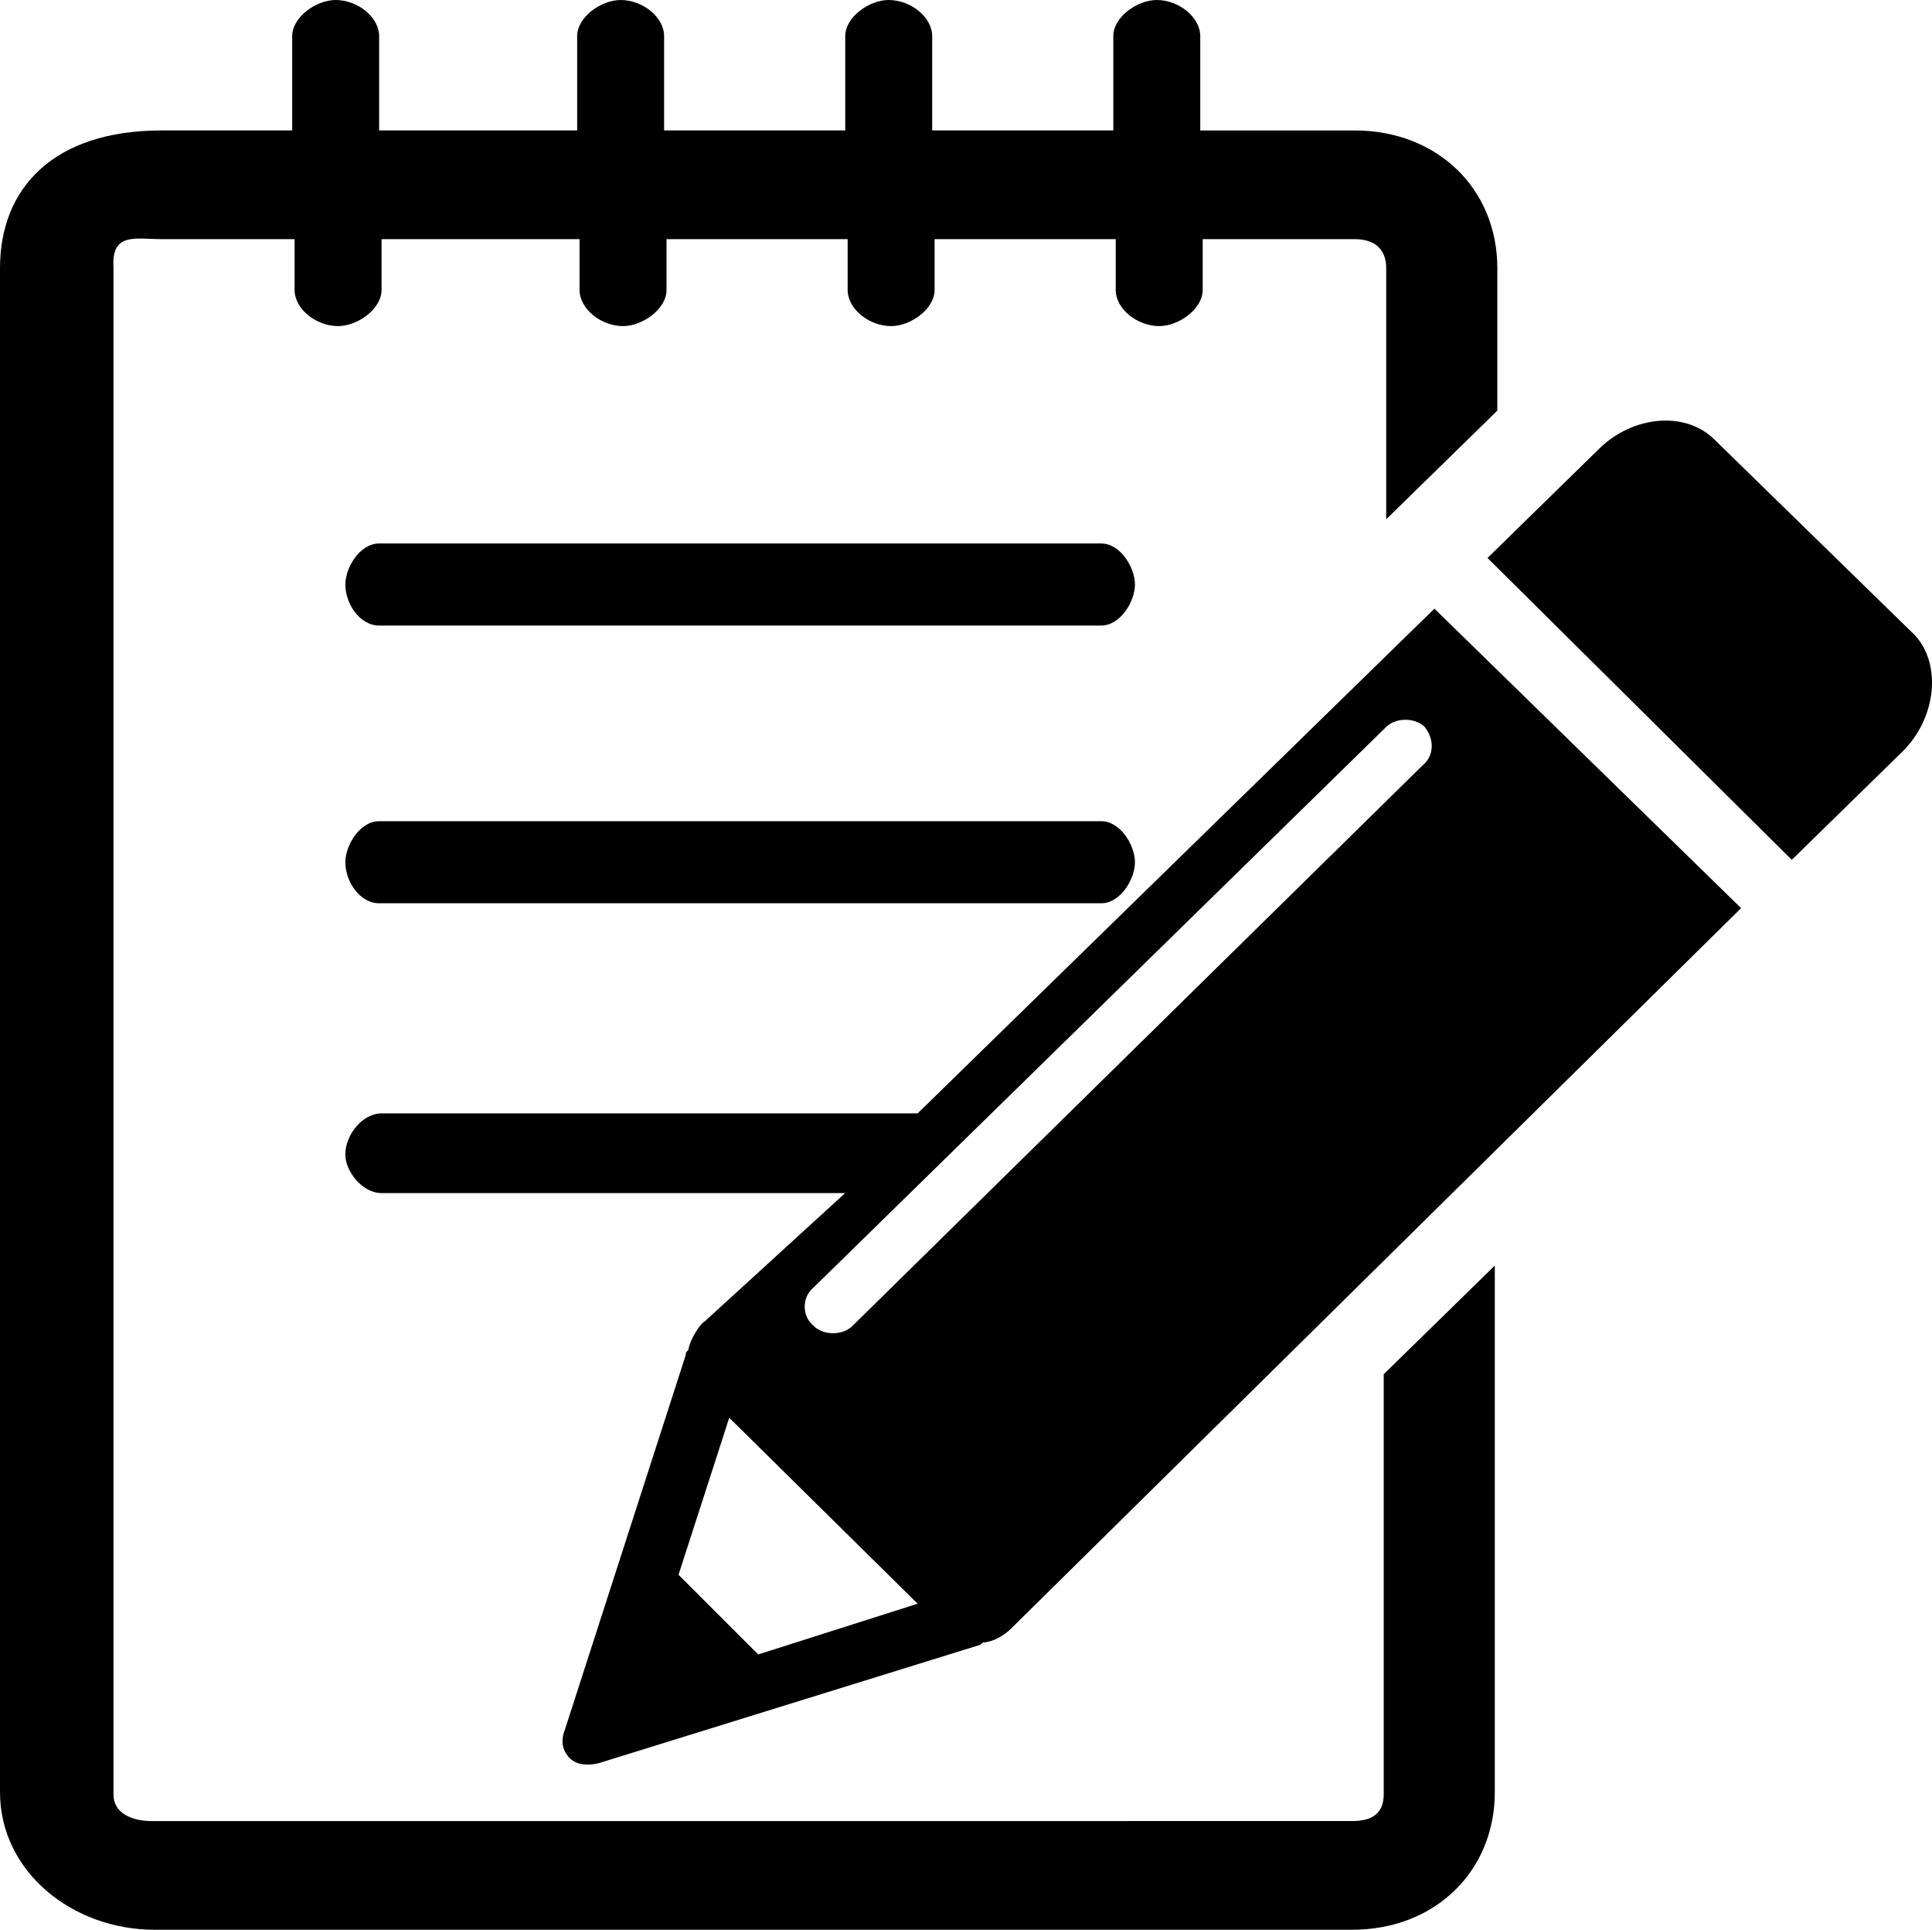 <?xml version="1.0" encoding="UTF-8" standalone="no"?>
<svg xmlns:inkscape="http://www.inkscape.org/namespaces/inkscape" xmlns:sodipodi="http://sodipodi.sourceforge.net/DTD/sodipodi-0.dtd" xmlns="http://www.w3.org/2000/svg" xmlns:svg="http://www.w3.org/2000/svg" viewBox="0 0 1014.117 1012.767" version="1.1" id="svg10" width="1014.117" height="1012.767">
  <defs id="defs14"></defs>
  <path d="M 998.837,394.219 940.518,451.255 780.799,292.827 839.124,235.788 c 17.73,-17.735 45.625,-20.28 60.824,-5.077 l 105.214,102.681 c 13.96,15.188 11.41,43.078 -6.325,60.827 v 0 0 z M 752.935,319.43 913.914,476.598 531.114,854.328 c -1.27,1.265 -6.365,6.345 -13.95,7.605 -1.255,0 -1.255,0 -2.545,1.265 l -200.268,62.129 c -5.072,1.27 -11.412,1.27 -15.222,-2.545 -3.793,-3.79 -5.063,-8.87 -2.55,-15.22 L 359.973,711.086 c 0,-1.245 0,-1.245 1.272,-2.53 1.258,-6.355 6.337,-13.94 8.845,-15.22 l 73.529,-67.179 H 200.282 c -10.152,0 -19.022,-11.435 -19.022,-20.27 0,-10.17 8.87,-21.56 19.022,-21.56 h 281.389 z m -271.264,522.224 -98.884,-97.589 -26.622,82.399 41.832,41.825 z m 266.184,-460.109 c -5.075,-5.06 -15.225,-5.06 -20.28,0 l -300.434,294.071 c -6.335,5.06 -6.335,15.205 0,20.275 5.077,5.07 15.227,5.07 20.287,0 L 746.575,401.826 c 6.361,-5.074 6.361,-13.947 1.281,-20.282 v 0 0 z M 79.844,955.742 c -10.127,0 -20.262,-3.81 -20.262,-13.94 l -1e-6,-801.09 C 58.317,121.696 70.994,125.511 84.922,125.511 h 69.714 v 26.617 c 0,10.147 11.4,19.017 22.815,19.017 10.152,0 22.832,-8.87 22.832,-19.017 v -26.617 h 103.936 v 26.617 c 0,10.147 11.397,19.017 22.815,19.017 10.152,0 22.832,-8.87 22.832,-19.017 v -26.617 h 95.064 v 26.617 c 0,10.147 11.4,19.017 22.82,19.017 10.162,0 22.827,-8.87 22.827,-19.017 v -26.617 h 95.071 v 26.617 c 0,10.147 11.415,19.017 22.825,19.017 10.145,0 22.825,-8.87 22.825,-19.017 v -26.617 h 79.839 c 10.15,0 16.49,5.055 16.49,15.202 v 131.829 l 58.324,-57.034 v -74.794 c 0,-41.83 -31.695,-72.244 -74.814,-72.244 H 630.022 V 19.017 C 630.022,8.865 618.612,0 607.192,0 597.057,0 584.382,8.865 584.382,19.017 V 68.451 H 489.311 V 19.017 C 489.311,8.865 477.911,0 466.476,0 456.329,0 443.672,8.865 443.672,19.017 V 68.451 H 348.598 V 19.017 C 348.598,8.865 337.186,0 325.771,0 315.619,0 302.956,8.865 302.956,19.017 v 49.435 l -103.944,-1e-6 V 19.017 C 199.012,8.865 187.602,0 176.185,0 166.035,0 153.373,8.865 153.373,19.017 v 49.435 l -68.452,-1e-6 C 27.885,68.451 0,98.863 0,140.696 v 799.822 c 0,41.81 38.017,72.249 81.131,72.249 H 709.841 c 43.095,0 74.789,-30.44 74.789,-72.249 V 664.185 l -58.314,57.034 v 220.537 c 0,10.16 -6.34,13.955 -16.475,13.955 M 577.992,285.22 H 199.012 c -10.15,0 -17.735,12.662 -17.735,21.53 0,10.147 7.605,21.55 17.735,21.55 h 378.98 c 10.165,0 17.75,-12.682 17.75,-21.55 0,-8.867 -7.6,-21.53 -17.75,-21.53 v 0 0 z m 0,145.757 H 199.012 c -10.15,0 -17.735,12.662 -17.735,21.545 0,10.15 7.605,21.53 17.735,21.53 h 378.98 c 10.165,0 17.75,-12.677 17.75,-21.53 0,-8.883 -7.6,-21.545 -17.75,-21.545 v 0 0 z" id="path1058" style="fill:#000000;fill-opacity:1"></path>
</svg>
